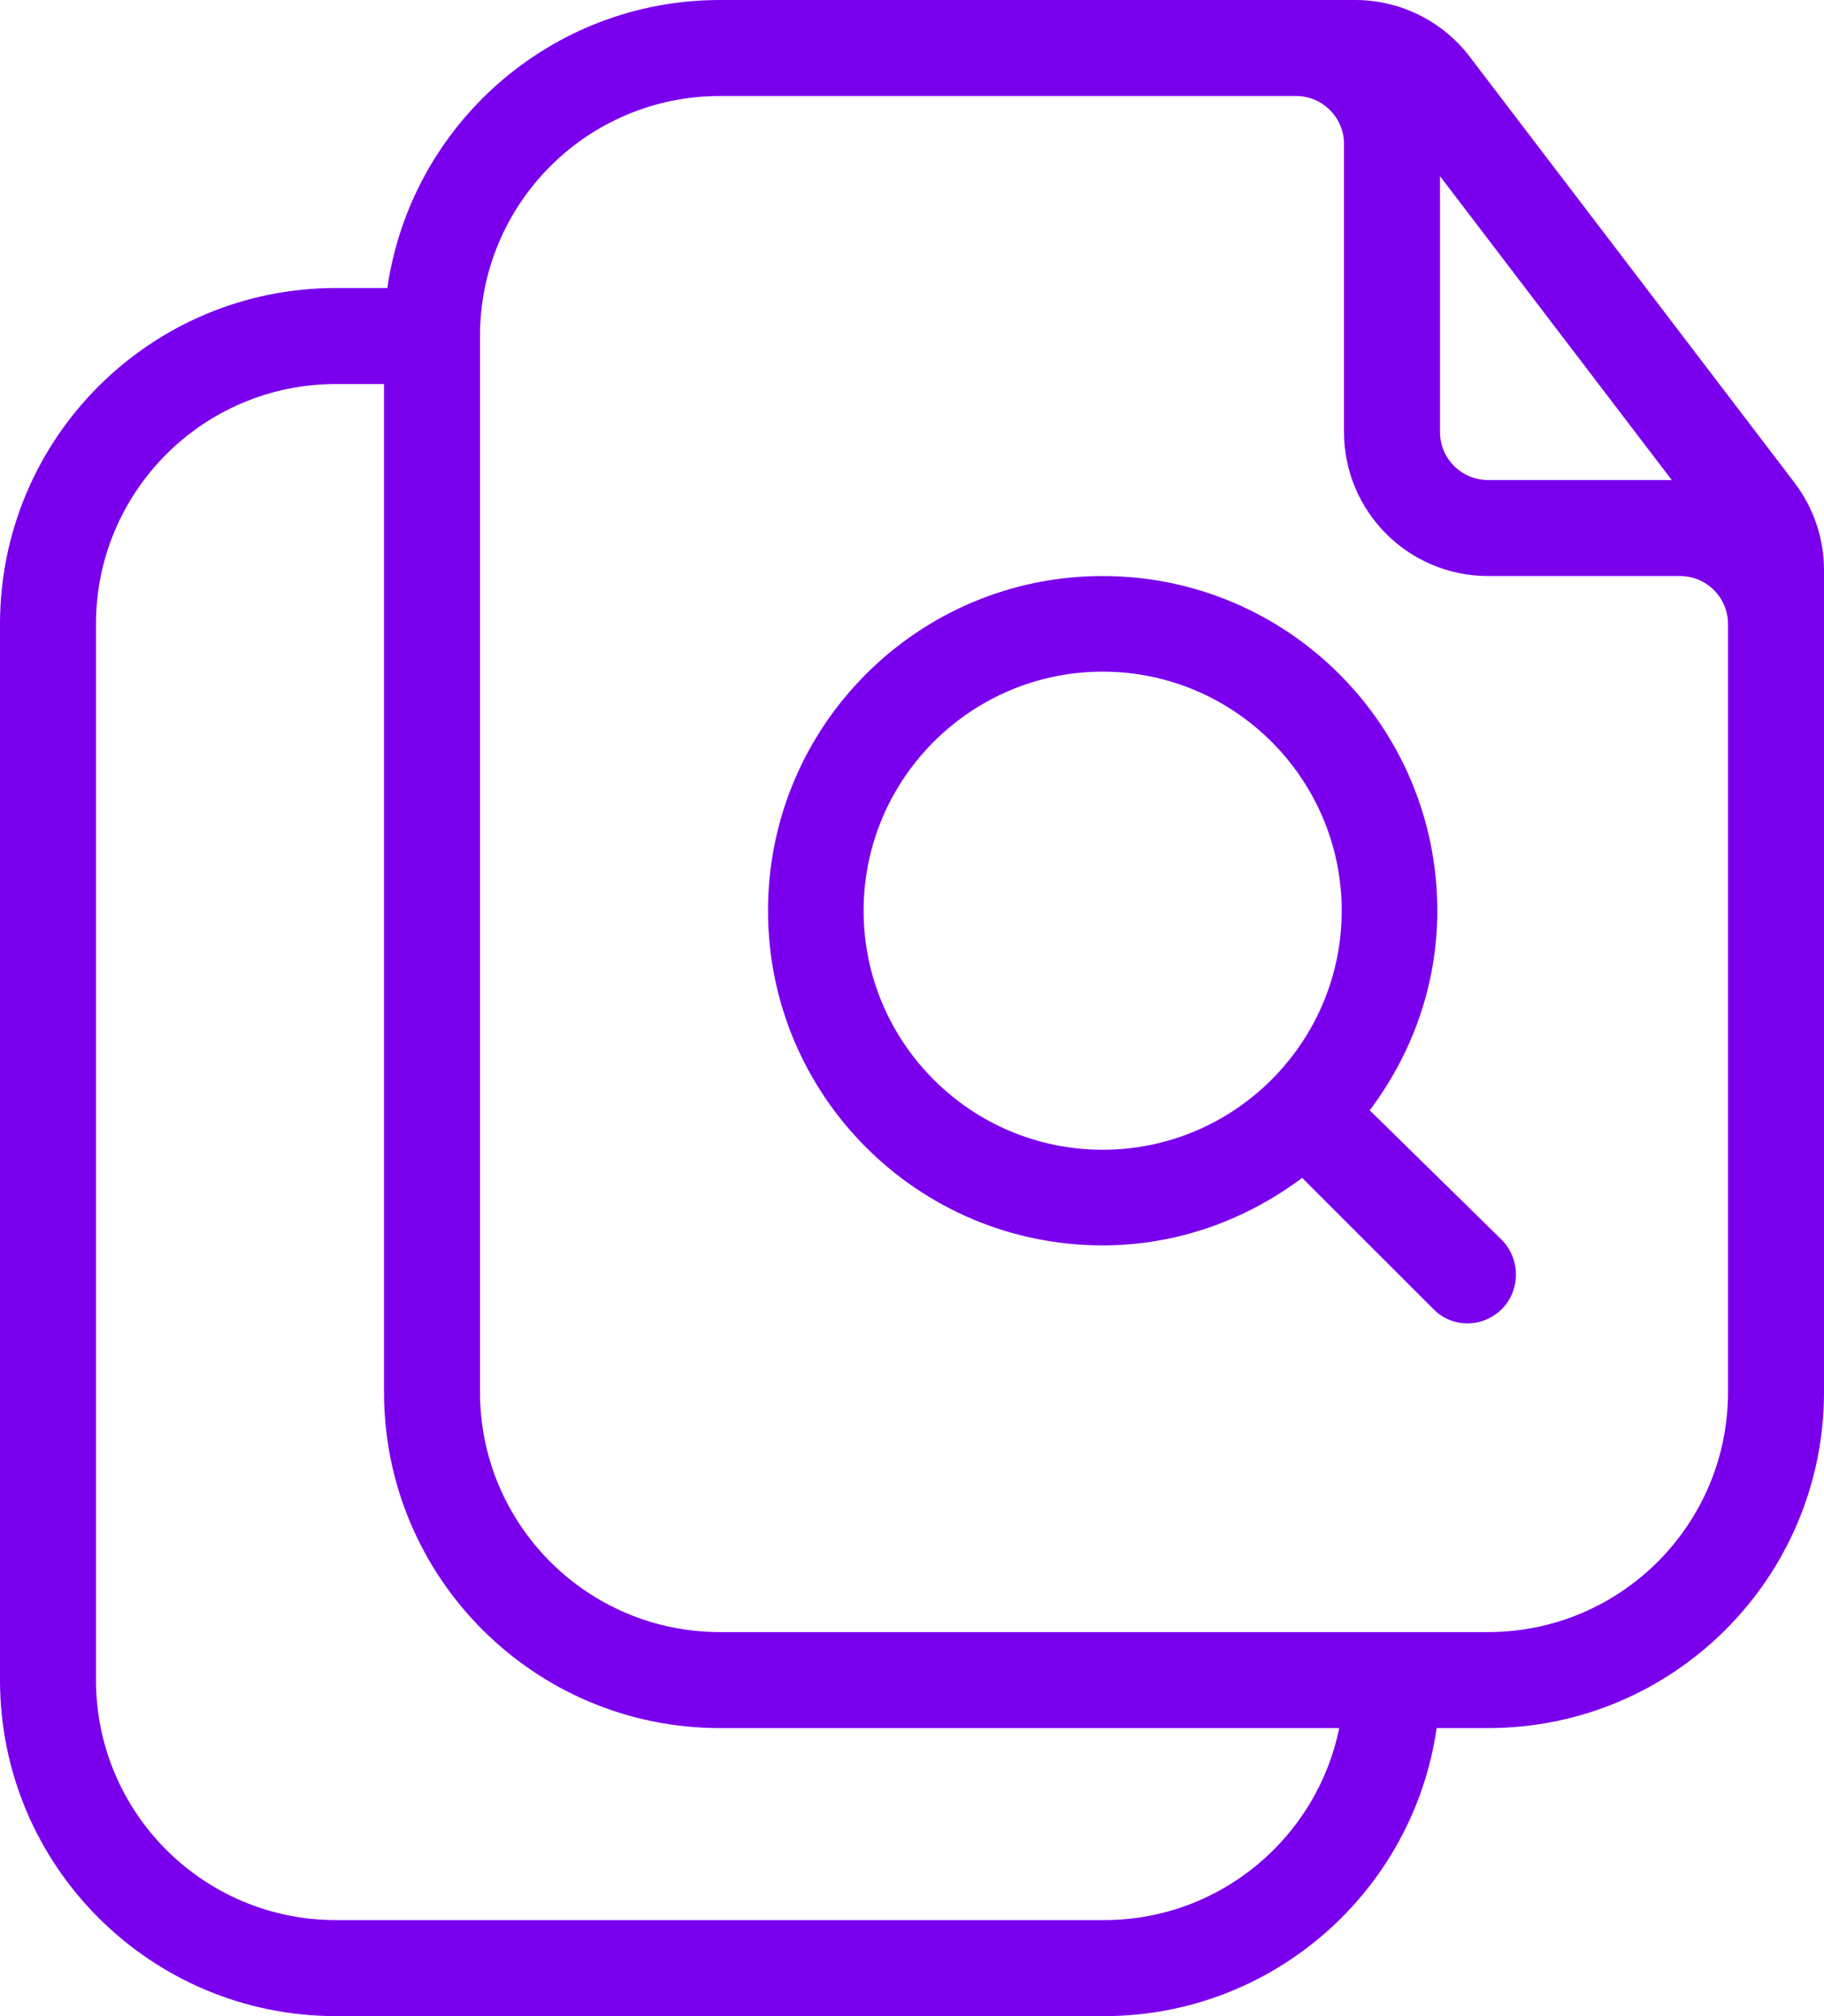 <?xml version="1.0" encoding="UTF-8"?>
<svg width="19px" height="21px" viewBox="0 0 19 21" version="1.1" xmlns="http://www.w3.org/2000/svg" xmlns:xlink="http://www.w3.org/1999/xlink">
    <!-- Generator: Sketch 63.1 (92452) - https://sketch.com -->
    <title>iconspace_Multiple file Search_25px</title>
    <desc>Created with Sketch.</desc>
    <g id="Chosen-menu-website" stroke="none" stroke-width="1" fill="none" fill-rule="evenodd">
        <g id="Artboard" transform="translate(-830, -375)">
            <g id="iconspace_Multiple-file-Search_25px" transform="translate(827, 373)">
                <polygon id="path" points="0 0 25 0 25 25 0 25"/>
                <path d="M17.965,20 C17.722,21.696 16.263,23 14.5,23 L6.5,23 C4.567,23 3,21.433 3,19.5 L3,8.5 C3,6.567 4.567,5 6.5,5 L7.016,5 C7.023,5 7.029,5 7.035,5 C7.278,3.304 8.737,2 10.5,2 L17.116,2 C17.584,2 18.025,2.218 18.309,2.59 L21.693,7.028 C21.892,7.29 22,7.609 22,7.938 L22,16.5 C22,18.433 20.433,20 18.5,20 L17.965,20 L17.965,20 Z M16.95,20 L10.5,20 C8.567,20 7,18.433 7,16.5 L7,6 L6.5,6 C5.119,6 4,7.119 4,8.5 L4,19.5 C4,20.881 5.119,22 6.5,22 L14.5,22 C15.709,22 16.718,21.141 16.95,20 L16.95,20 Z M16.5,3 L10.5,3 C9.119,3 8,4.119 8,5.5 L8,16.5 C8,17.881 9.119,19 10.5,19 L18.5,19 C19.881,19 21,17.881 21,16.5 L21,8.5 C21,8.224 20.776,8 20.5,8 L18.5,8 C17.672,8 17,7.328 17,6.5 L17,3.5 C17,3.224 16.776,3 16.5,3 L16.5,3 Z M18,3.835 L18,6.5 C18,6.776 18.224,7 18.5,7 L20.414,7 L18,3.835 L18,3.835 Z M14.486,8 C16.411,8 17.972,9.561 17.972,11.486 C17.972,12.269 17.705,12.983 17.268,13.565 L18.636,14.907 C18.838,15.105 18.843,15.428 18.648,15.632 C18.446,15.834 18.13,15.834 17.936,15.64 L16.564,14.269 C15.983,14.704 15.269,14.972 14.486,14.972 C12.561,14.972 11,13.411 11,11.486 C11,9.561 12.561,8 14.486,8 Z M11.996,11.486 C11.996,12.859 13.113,13.976 14.486,13.976 C15.858,13.976 16.976,12.859 16.976,11.486 C16.976,10.114 15.858,8.996 14.486,8.996 C13.113,8.996 11.996,10.114 11.996,11.486 Z" id="path" fill="#7A00ED" fill-rule="nonzero"/>
            </g>
        </g>
    </g>
</svg>